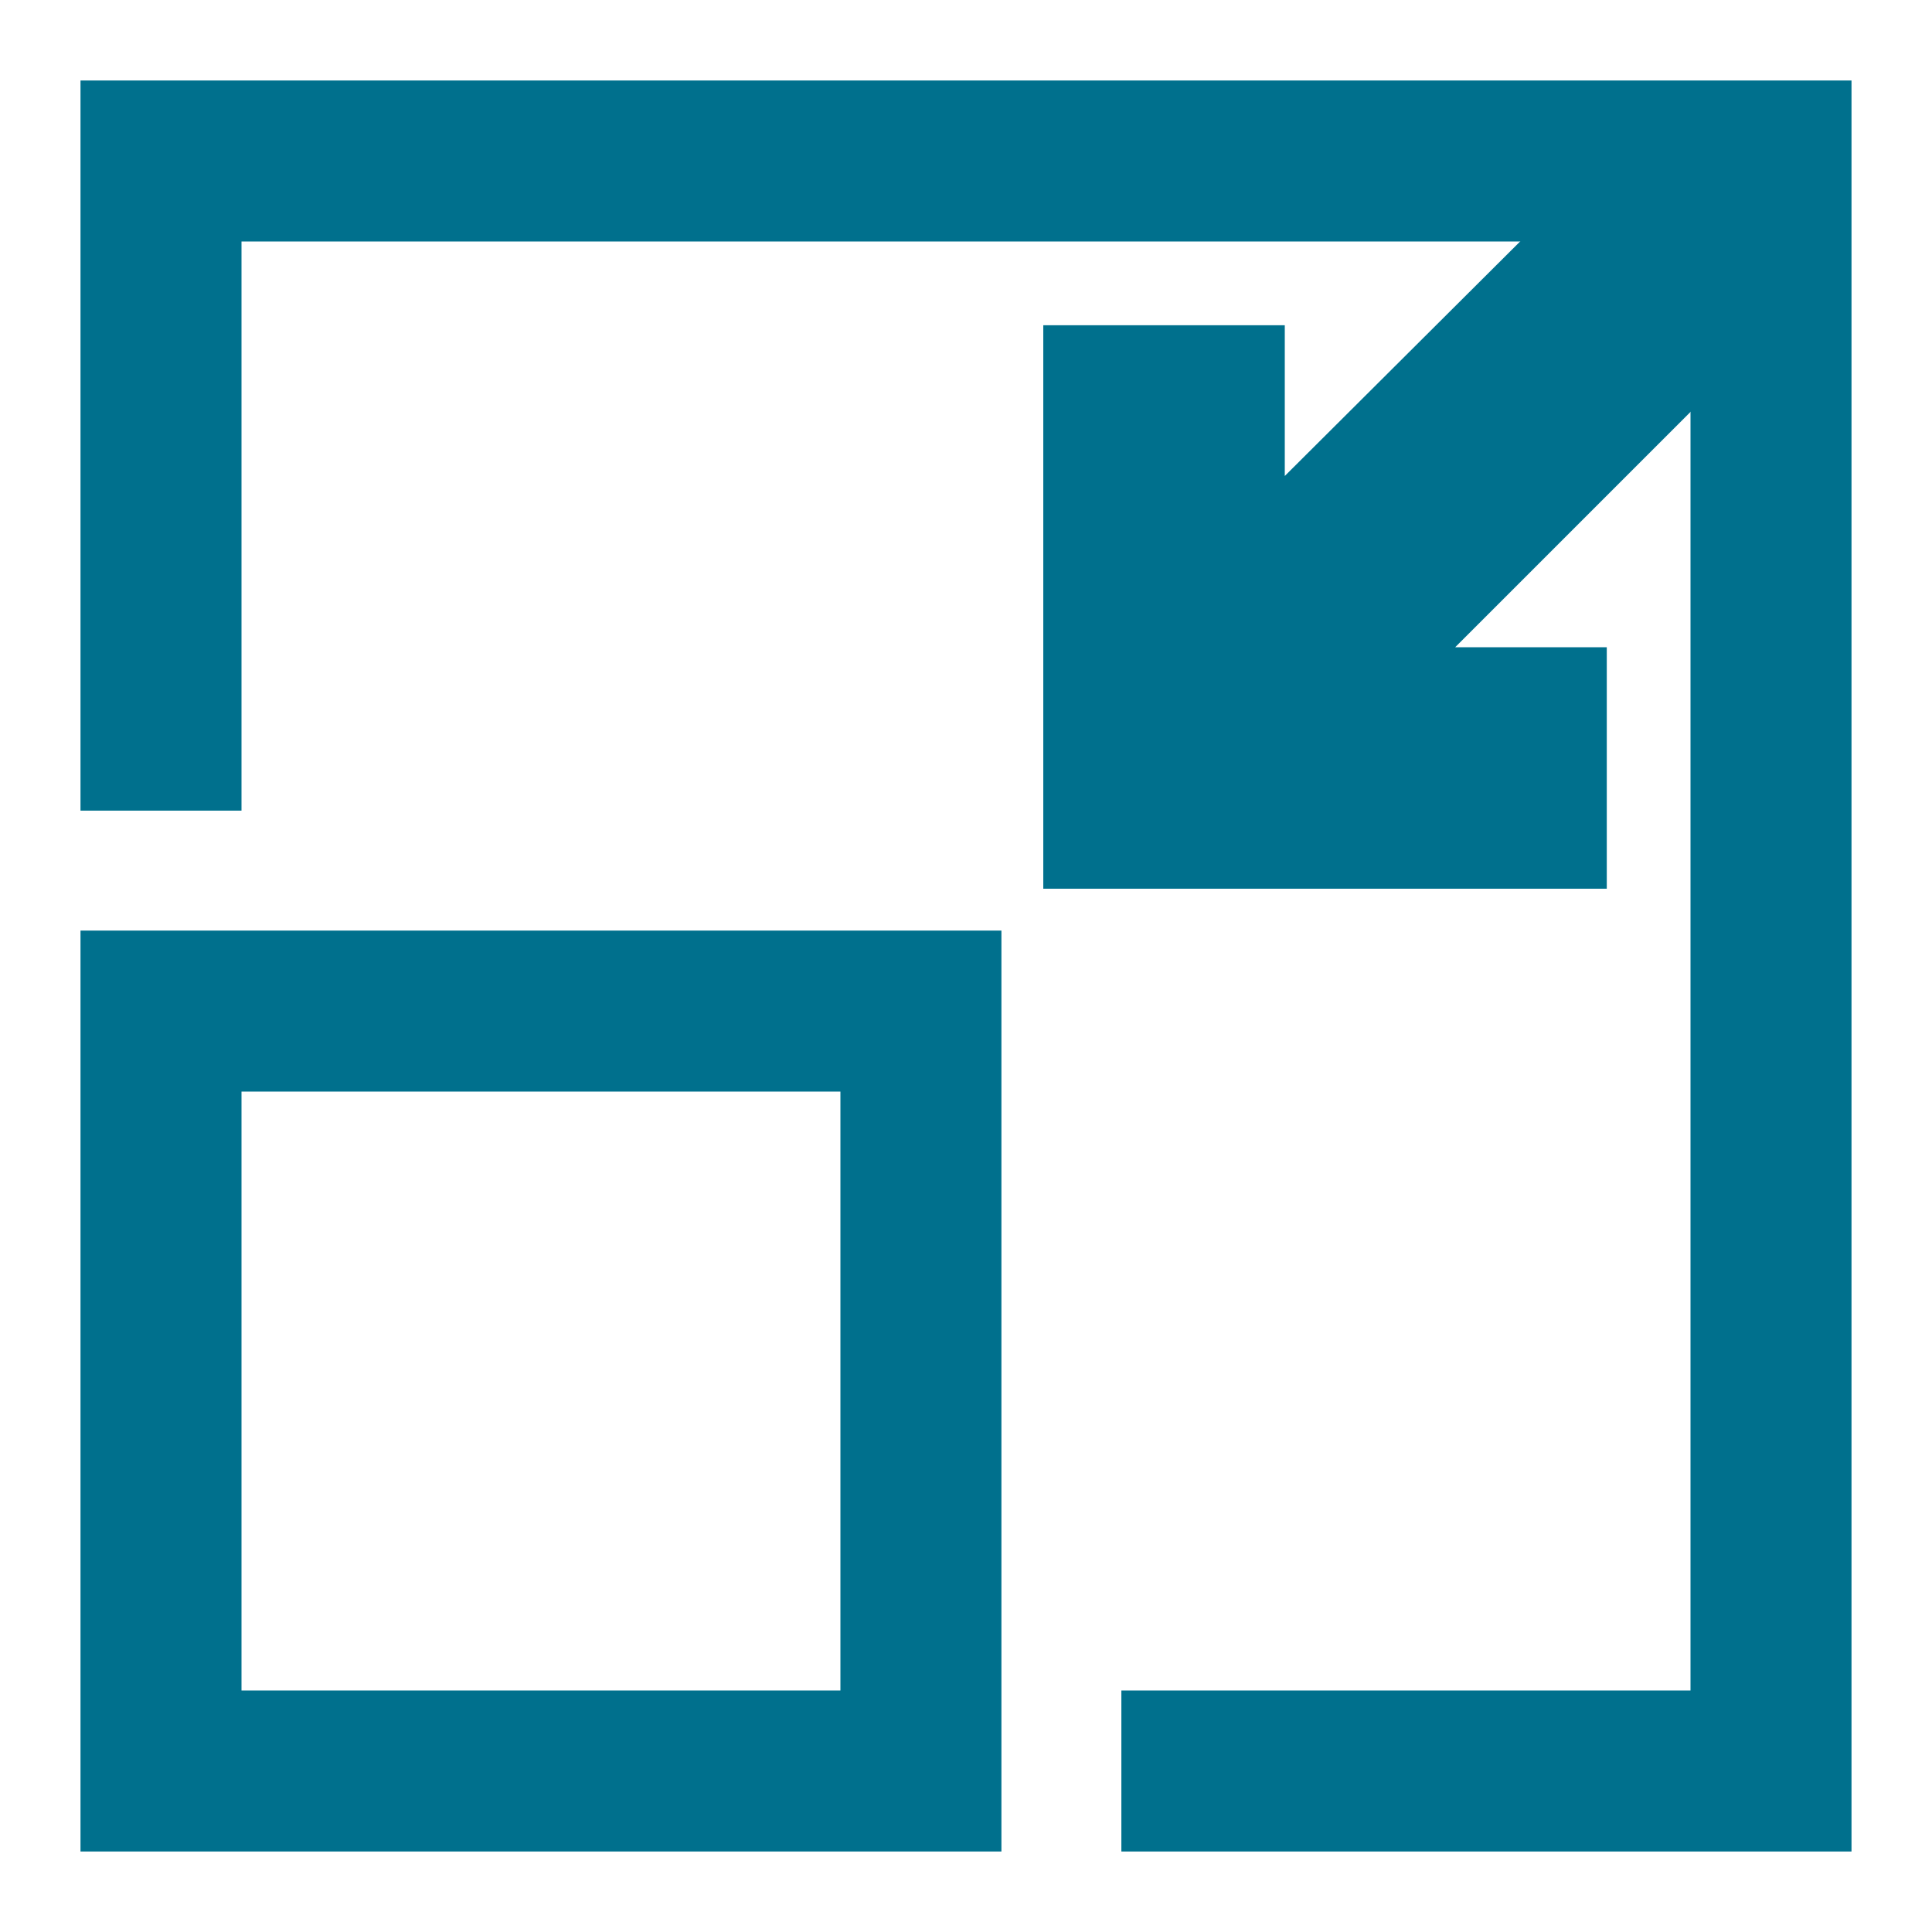 <?xml version="1.0" encoding="utf-8"?>
<!-- Generator: Adobe Illustrator 21.0.0, SVG Export Plug-In . SVG Version: 6.00 Build 0)  -->
<svg version="1.1" id="Layer_1" xmlns="http://www.w3.org/2000/svg" xmlns:xlink="http://www.w3.org/1999/xlink" x="0px" y="0px"
	 viewBox="0 0 24 24" style="enable-background:new 0 0 24 24;" xml:space="preserve">
<style type="text/css">
	.st0{fill: none;}
	.st1{fill:none;stroke:#00708D;stroke-width:2;stroke-miterlimit:10;}
	.st2{fill: #00708D;stroke:#00708D;stroke-width:1;}
</style>
<rect class="st0" width="24" height="24"/>
<polyline class="st1" points="2,10.07 2,2 22,2 22,22 13.93,22 "/>
<rect x="2" y="12.56" class="st1" width="9.44" height="9.44"/>
<polygon class="st2" points="20.56,4.85 20.56,3.44 19.15,3.44 16.31,6.27 16.31,6.27 15.46,7.13 15.46,4.54 13.46,4.54 13.46,8.1 13.46,9.13 
	13.46,10.54 14.87,10.54 17.19,10.54 19.46,10.54 19.46,8.54 16.87,8.54 "/>
</svg>
